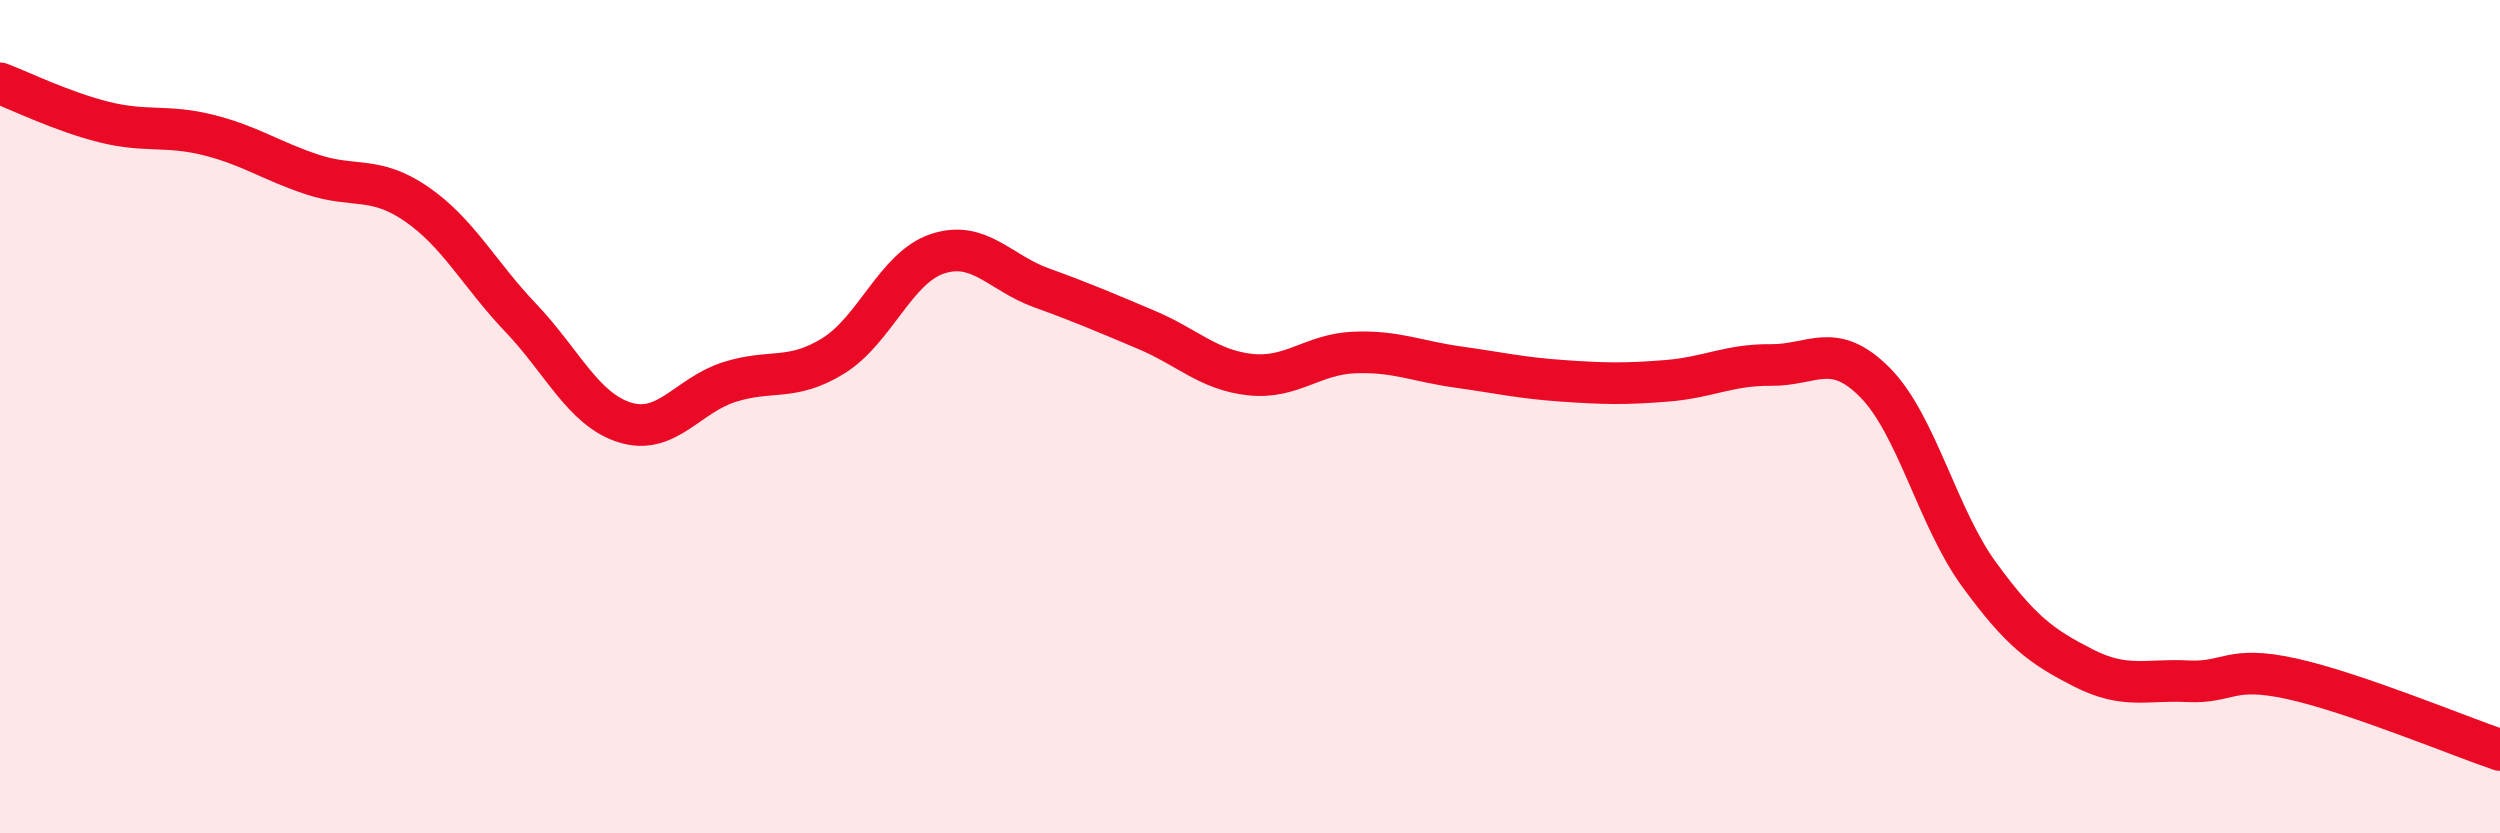 
    <svg width="60" height="20" viewBox="0 0 60 20" xmlns="http://www.w3.org/2000/svg">
      <path
        d="M 0,2 C 0.5,2.19 1.5,2.68 2.5,2.93 C 3.5,3.18 4,2.99 5,3.24 C 6,3.49 6.5,3.86 7.5,4.19 C 8.5,4.52 9,4.21 10,4.9 C 11,5.59 11.5,6.58 12.5,7.63 C 13.5,8.68 14,9.83 15,10.14 C 16,10.45 16.5,9.49 17.5,9.17 C 18.5,8.85 19,9.16 20,8.54 C 21,7.92 21.5,6.42 22.5,6.09 C 23.5,5.76 24,6.55 25,6.91 C 26,7.27 26.5,7.49 27.5,7.91 C 28.5,8.33 29,8.88 30,8.99 C 31,9.1 31.5,8.5 32.5,8.46 C 33.5,8.42 34,8.67 35,8.81 C 36,8.95 36.5,9.07 37.5,9.14 C 38.5,9.21 39,9.22 40,9.14 C 41,9.06 41.5,8.75 42.5,8.76 C 43.5,8.77 44,8.17 45,9.18 C 46,10.19 46.5,12.42 47.5,13.79 C 48.5,15.16 49,15.52 50,16.03 C 51,16.54 51.5,16.3 52.5,16.35 C 53.5,16.4 53.5,15.96 55,16.29 C 56.5,16.62 59,17.66 60,18L60 20L0 20Z"
        fill="#EB0A25"
        opacity="0.1"
        stroke-linecap="round"
        stroke-linejoin="round"
      />
      <path
        d="M 0,2 C 0.5,2.19 1.5,2.68 2.5,2.93 C 3.5,3.18 4,2.99 5,3.24 C 6,3.49 6.5,3.86 7.5,4.19 C 8.5,4.52 9,4.21 10,4.9 C 11,5.59 11.5,6.58 12.5,7.63 C 13.5,8.68 14,9.83 15,10.14 C 16,10.45 16.5,9.49 17.5,9.17 C 18.5,8.85 19,9.16 20,8.54 C 21,7.92 21.5,6.42 22.5,6.09 C 23.5,5.76 24,6.55 25,6.91 C 26,7.27 26.5,7.49 27.5,7.91 C 28.5,8.33 29,8.88 30,8.99 C 31,9.1 31.5,8.5 32.5,8.46 C 33.5,8.42 34,8.67 35,8.81 C 36,8.95 36.5,9.07 37.5,9.14 C 38.5,9.21 39,9.22 40,9.14 C 41,9.06 41.5,8.75 42.5,8.76 C 43.5,8.77 44,8.17 45,9.18 C 46,10.19 46.5,12.42 47.5,13.79 C 48.5,15.16 49,15.52 50,16.03 C 51,16.54 51.5,16.3 52.5,16.35 C 53.5,16.4 53.5,15.96 55,16.29 C 56.5,16.62 59,17.66 60,18"
        stroke="#EB0A25"
        stroke-width="1"
        fill="none"
        stroke-linecap="round"
        stroke-linejoin="round"
      />
    </svg>
  